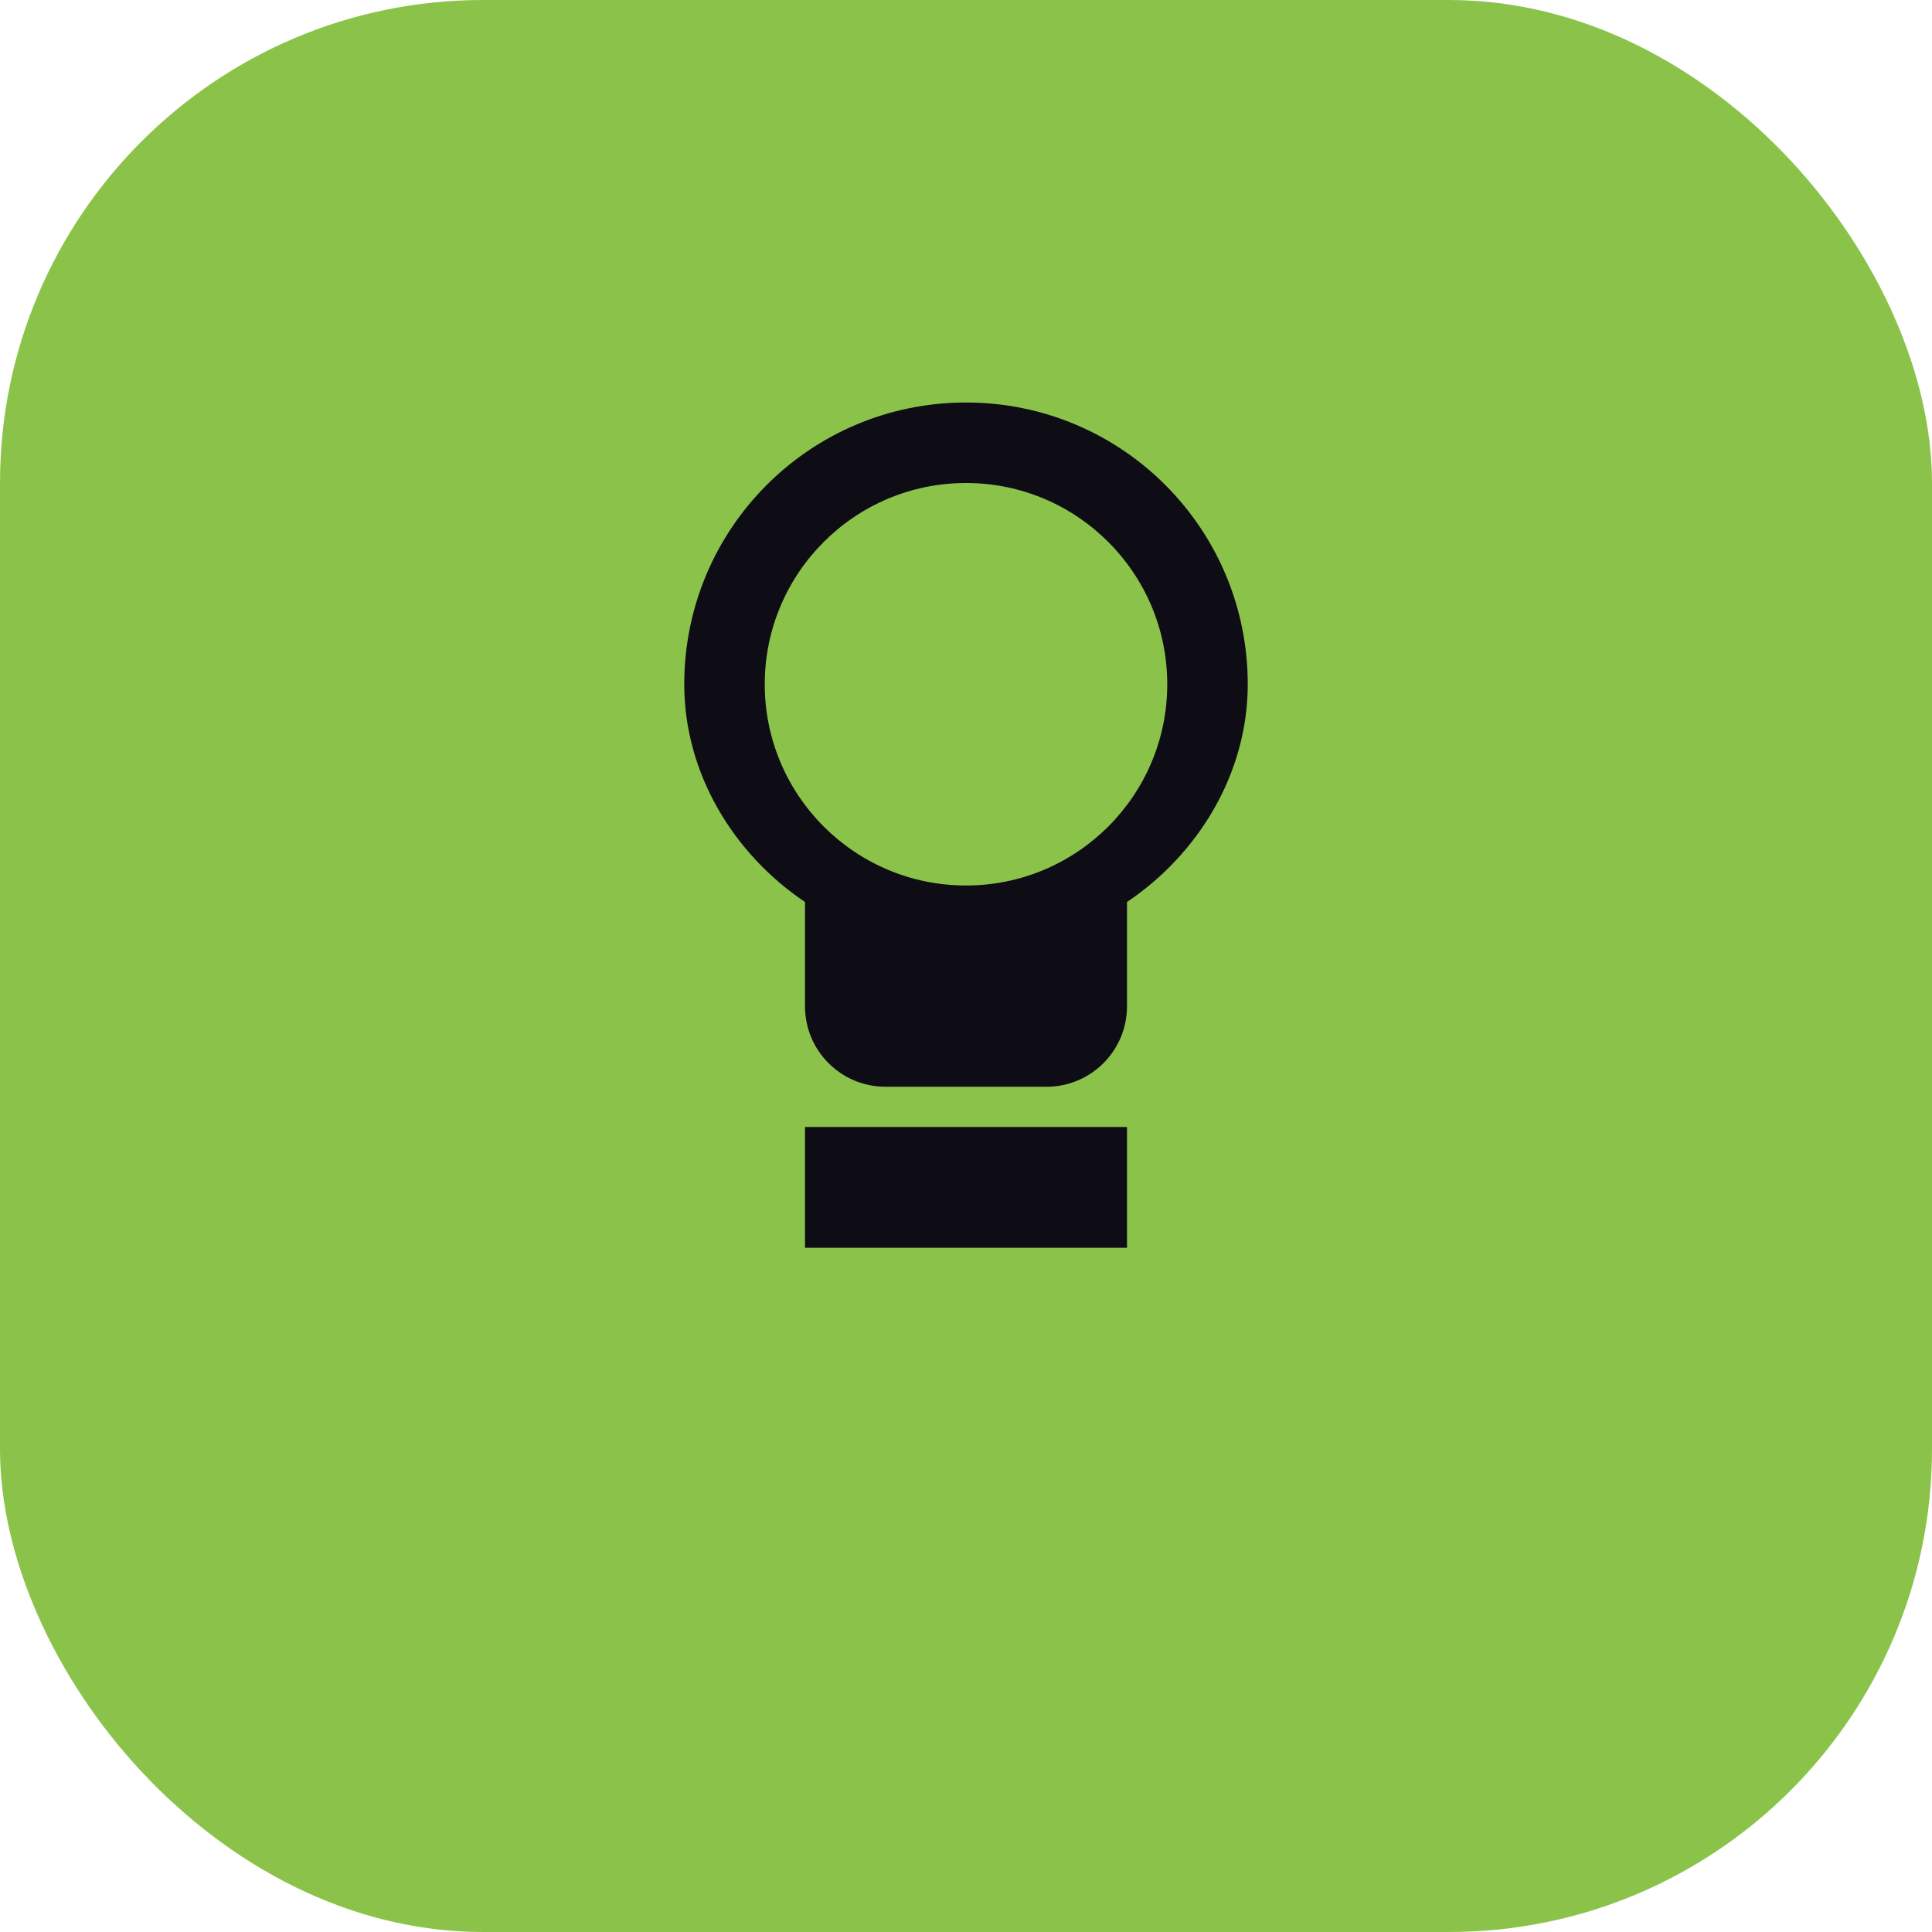 <svg width="48" height="48" viewBox="0 0 48 48" fill="none" xmlns="http://www.w3.org/2000/svg">
  <rect width="48" height="48" rx="12" fill="#8BC34A"/>
  <path d="M24 10C20.13 10 17 13.13 17 17C17 19.22 18.23 21.22 20 22.41V25C20 26.11 20.9 27 22 27H26C27.1 27 28 26.11 28 25V22.41C29.77 21.22 31 19.22 31 17C31 13.13 27.87 10 24 10ZM24 12C26.76 12 29 14.24 29 17C29 19.76 26.76 22 24 22C21.24 22 19 19.76 19 17C19 14.24 21.24 12 24 12ZM20 28V31H28V28H20Z" fill="#0E0C15"/>
</svg>
